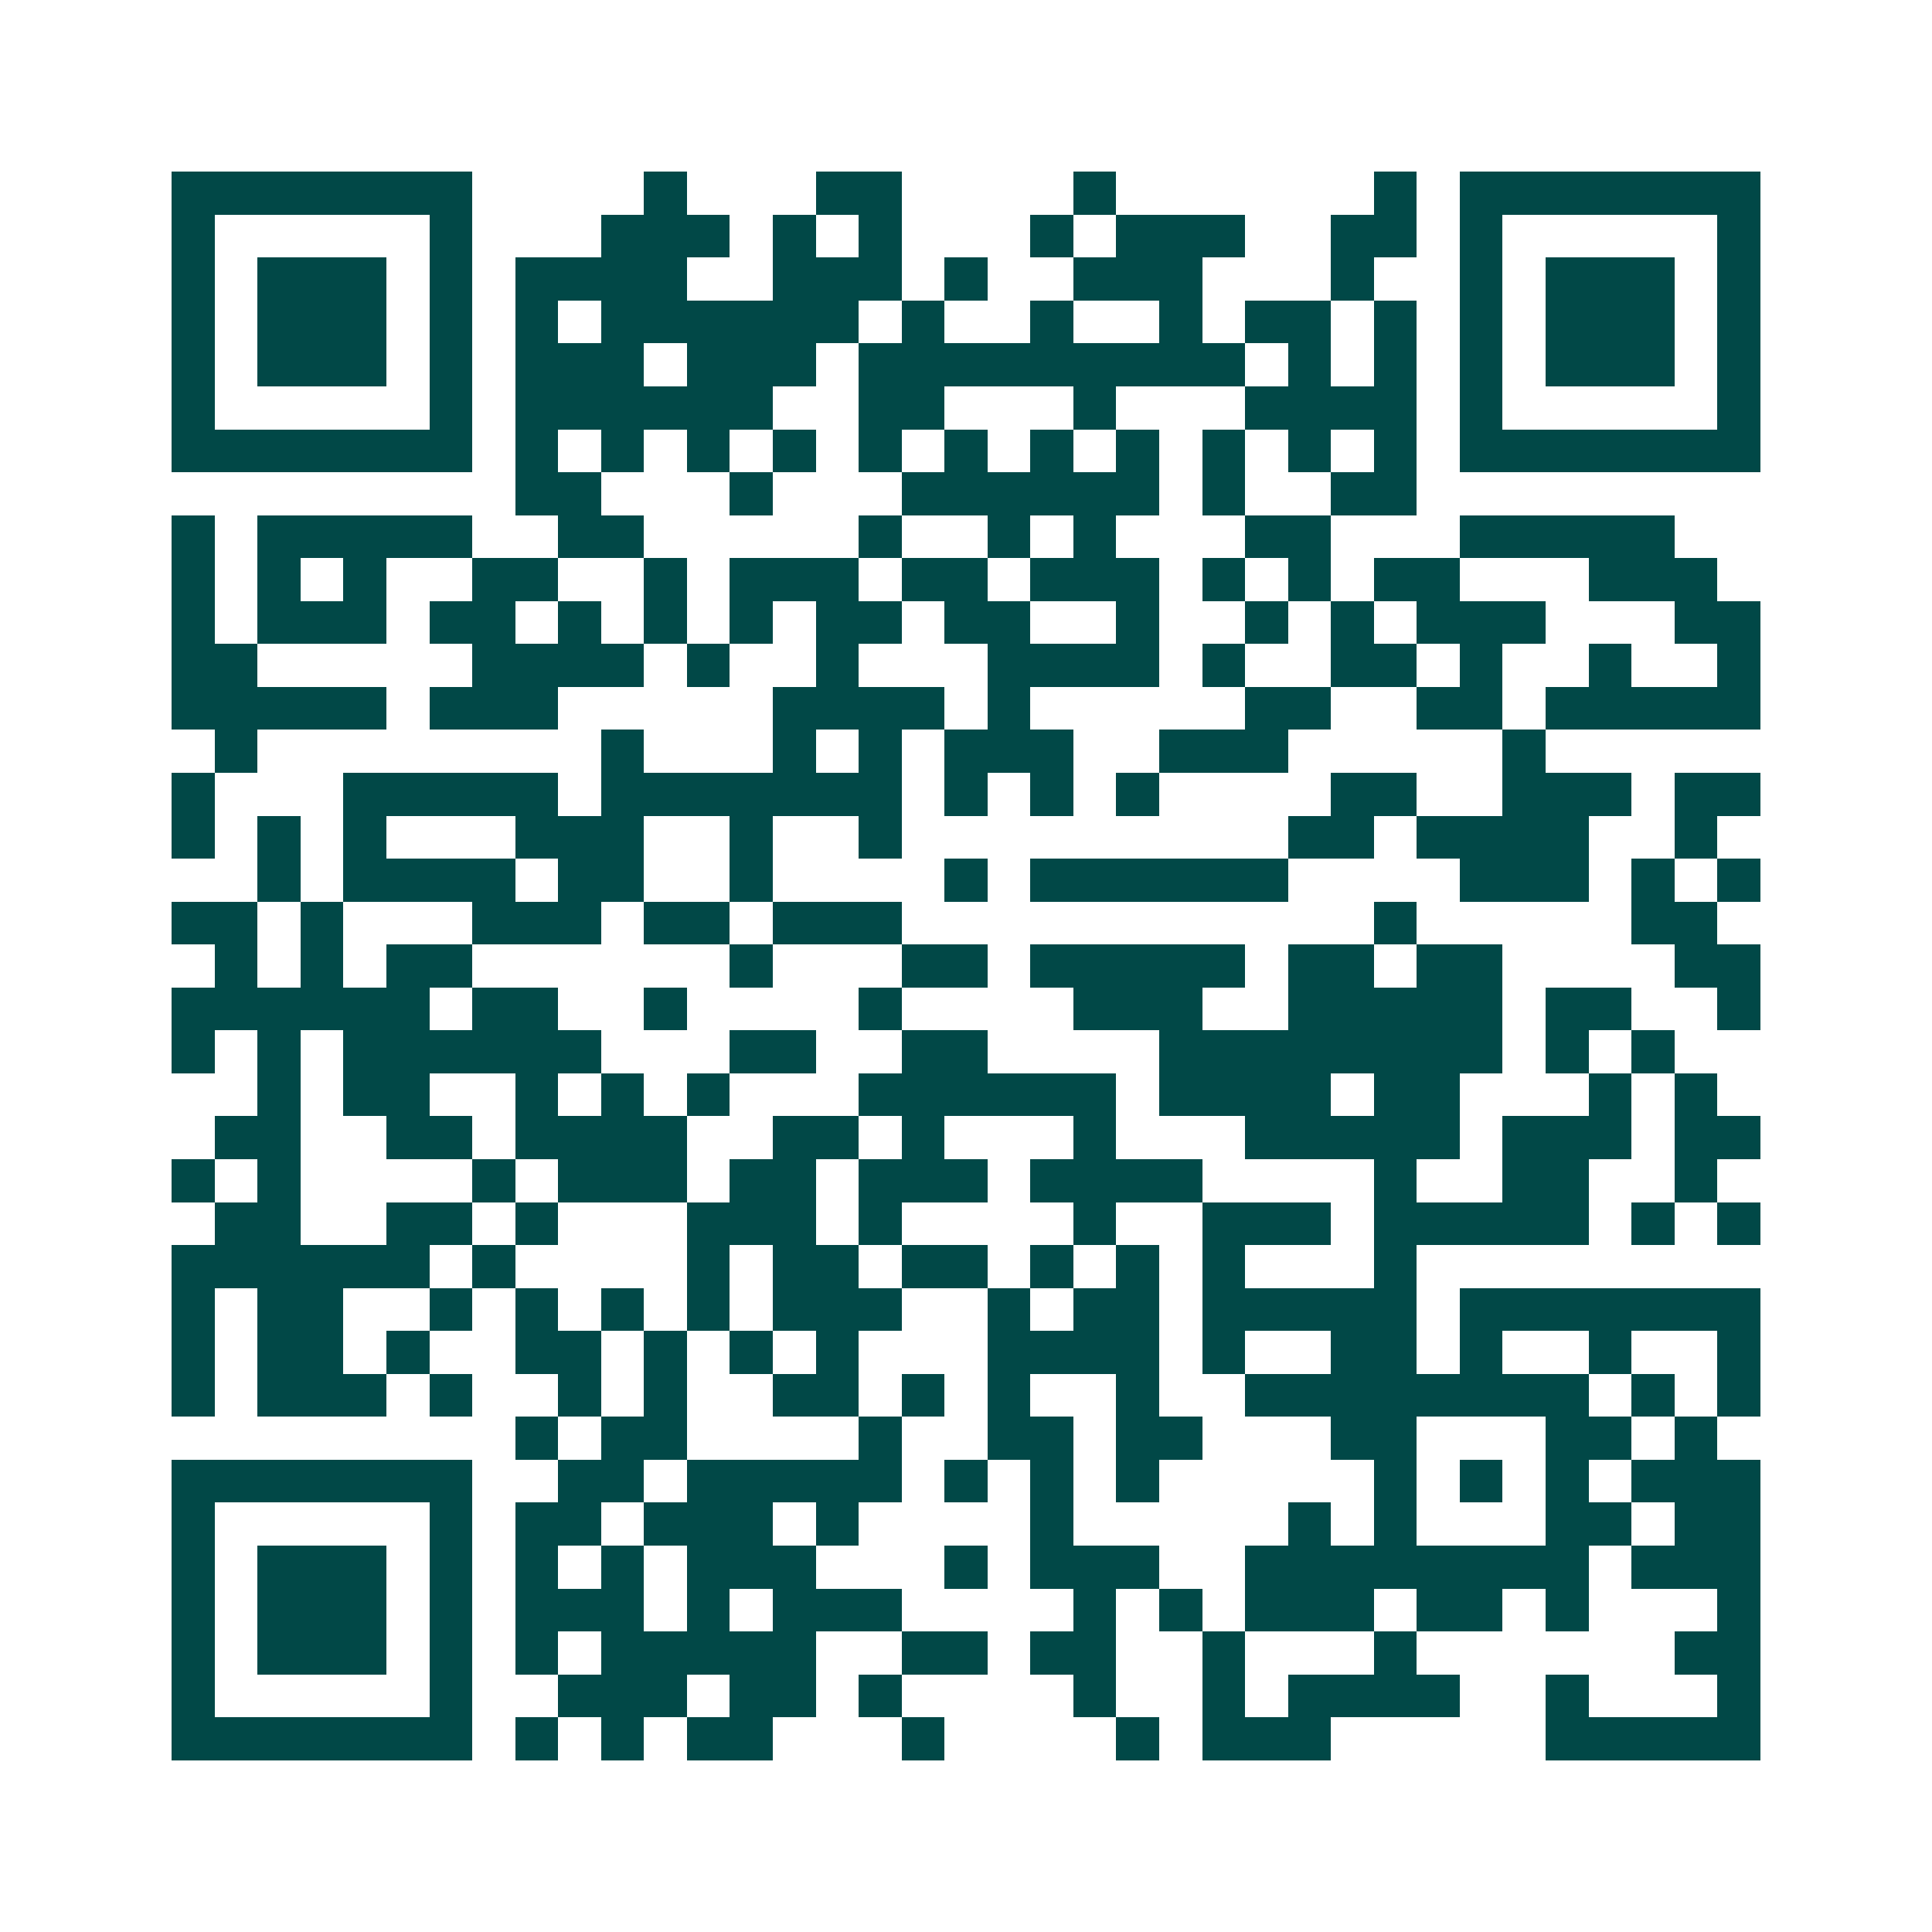 <svg xmlns="http://www.w3.org/2000/svg" width="200" height="200" viewBox="0 0 45 45" shape-rendering="crispEdges"><path fill="#ffffff" d="M0 0h45v45H0z"/><path stroke="#014847" d="M4 4.5h7m4 0h1m3 0h2m4 0h1m6 0h1m1 0h7M4 5.5h1m5 0h1m3 0h3m1 0h1m1 0h1m3 0h1m1 0h3m2 0h2m1 0h1m5 0h1M4 6.5h1m1 0h3m1 0h1m1 0h4m2 0h3m1 0h1m2 0h3m3 0h1m2 0h1m1 0h3m1 0h1M4 7.5h1m1 0h3m1 0h1m1 0h1m1 0h6m1 0h1m2 0h1m2 0h1m1 0h2m1 0h1m1 0h1m1 0h3m1 0h1M4 8.5h1m1 0h3m1 0h1m1 0h3m1 0h3m1 0h9m1 0h1m1 0h1m1 0h1m1 0h3m1 0h1M4 9.5h1m5 0h1m1 0h6m2 0h2m3 0h1m3 0h4m1 0h1m5 0h1M4 10.5h7m1 0h1m1 0h1m1 0h1m1 0h1m1 0h1m1 0h1m1 0h1m1 0h1m1 0h1m1 0h1m1 0h1m1 0h7M12 11.5h2m3 0h1m3 0h6m1 0h1m2 0h2M4 12.5h1m1 0h5m2 0h2m5 0h1m2 0h1m1 0h1m3 0h2m3 0h5M4 13.5h1m1 0h1m1 0h1m2 0h2m2 0h1m1 0h3m1 0h2m1 0h3m1 0h1m1 0h1m1 0h2m3 0h3M4 14.5h1m1 0h3m1 0h2m1 0h1m1 0h1m1 0h1m1 0h2m1 0h2m2 0h1m2 0h1m1 0h1m1 0h3m3 0h2M4 15.5h2m5 0h4m1 0h1m2 0h1m3 0h4m1 0h1m2 0h2m1 0h1m2 0h1m2 0h1M4 16.5h5m1 0h3m5 0h4m1 0h1m5 0h2m2 0h2m1 0h5M5 17.5h1m8 0h1m3 0h1m1 0h1m1 0h3m2 0h3m5 0h1M4 18.5h1m3 0h5m1 0h7m1 0h1m1 0h1m1 0h1m4 0h2m2 0h3m1 0h2M4 19.5h1m1 0h1m1 0h1m3 0h3m2 0h1m2 0h1m9 0h2m1 0h4m2 0h1M6 20.5h1m1 0h4m1 0h2m2 0h1m4 0h1m1 0h6m4 0h3m1 0h1m1 0h1M4 21.5h2m1 0h1m3 0h3m1 0h2m1 0h3m11 0h1m5 0h2M5 22.5h1m1 0h1m1 0h2m6 0h1m3 0h2m1 0h5m1 0h2m1 0h2m4 0h2M4 23.5h6m1 0h2m2 0h1m4 0h1m4 0h3m2 0h5m1 0h2m2 0h1M4 24.5h1m1 0h1m1 0h6m3 0h2m2 0h2m4 0h8m1 0h1m1 0h1M6 25.5h1m1 0h2m2 0h1m1 0h1m1 0h1m3 0h6m1 0h4m1 0h2m3 0h1m1 0h1M5 26.5h2m2 0h2m1 0h4m2 0h2m1 0h1m3 0h1m3 0h5m1 0h3m1 0h2M4 27.5h1m1 0h1m4 0h1m1 0h3m1 0h2m1 0h3m1 0h4m4 0h1m2 0h2m2 0h1M5 28.5h2m2 0h2m1 0h1m3 0h3m1 0h1m4 0h1m2 0h3m1 0h5m1 0h1m1 0h1M4 29.5h6m1 0h1m4 0h1m1 0h2m1 0h2m1 0h1m1 0h1m1 0h1m3 0h1M4 30.5h1m1 0h2m2 0h1m1 0h1m1 0h1m1 0h1m1 0h3m2 0h1m1 0h2m1 0h5m1 0h7M4 31.5h1m1 0h2m1 0h1m2 0h2m1 0h1m1 0h1m1 0h1m3 0h4m1 0h1m2 0h2m1 0h1m2 0h1m2 0h1M4 32.5h1m1 0h3m1 0h1m2 0h1m1 0h1m2 0h2m1 0h1m1 0h1m2 0h1m2 0h8m1 0h1m1 0h1M12 33.5h1m1 0h2m4 0h1m2 0h2m1 0h2m3 0h2m3 0h2m1 0h1M4 34.5h7m2 0h2m1 0h5m1 0h1m1 0h1m1 0h1m5 0h1m1 0h1m1 0h1m1 0h3M4 35.5h1m5 0h1m1 0h2m1 0h3m1 0h1m4 0h1m5 0h1m1 0h1m3 0h2m1 0h2M4 36.5h1m1 0h3m1 0h1m1 0h1m1 0h1m1 0h3m3 0h1m1 0h3m2 0h8m1 0h3M4 37.5h1m1 0h3m1 0h1m1 0h3m1 0h1m1 0h3m4 0h1m1 0h1m1 0h3m1 0h2m1 0h1m3 0h1M4 38.5h1m1 0h3m1 0h1m1 0h1m1 0h5m2 0h2m1 0h2m2 0h1m3 0h1m6 0h2M4 39.5h1m5 0h1m2 0h3m1 0h2m1 0h1m4 0h1m2 0h1m1 0h4m2 0h1m3 0h1M4 40.5h7m1 0h1m1 0h1m1 0h2m3 0h1m4 0h1m1 0h3m5 0h5"/></svg>
